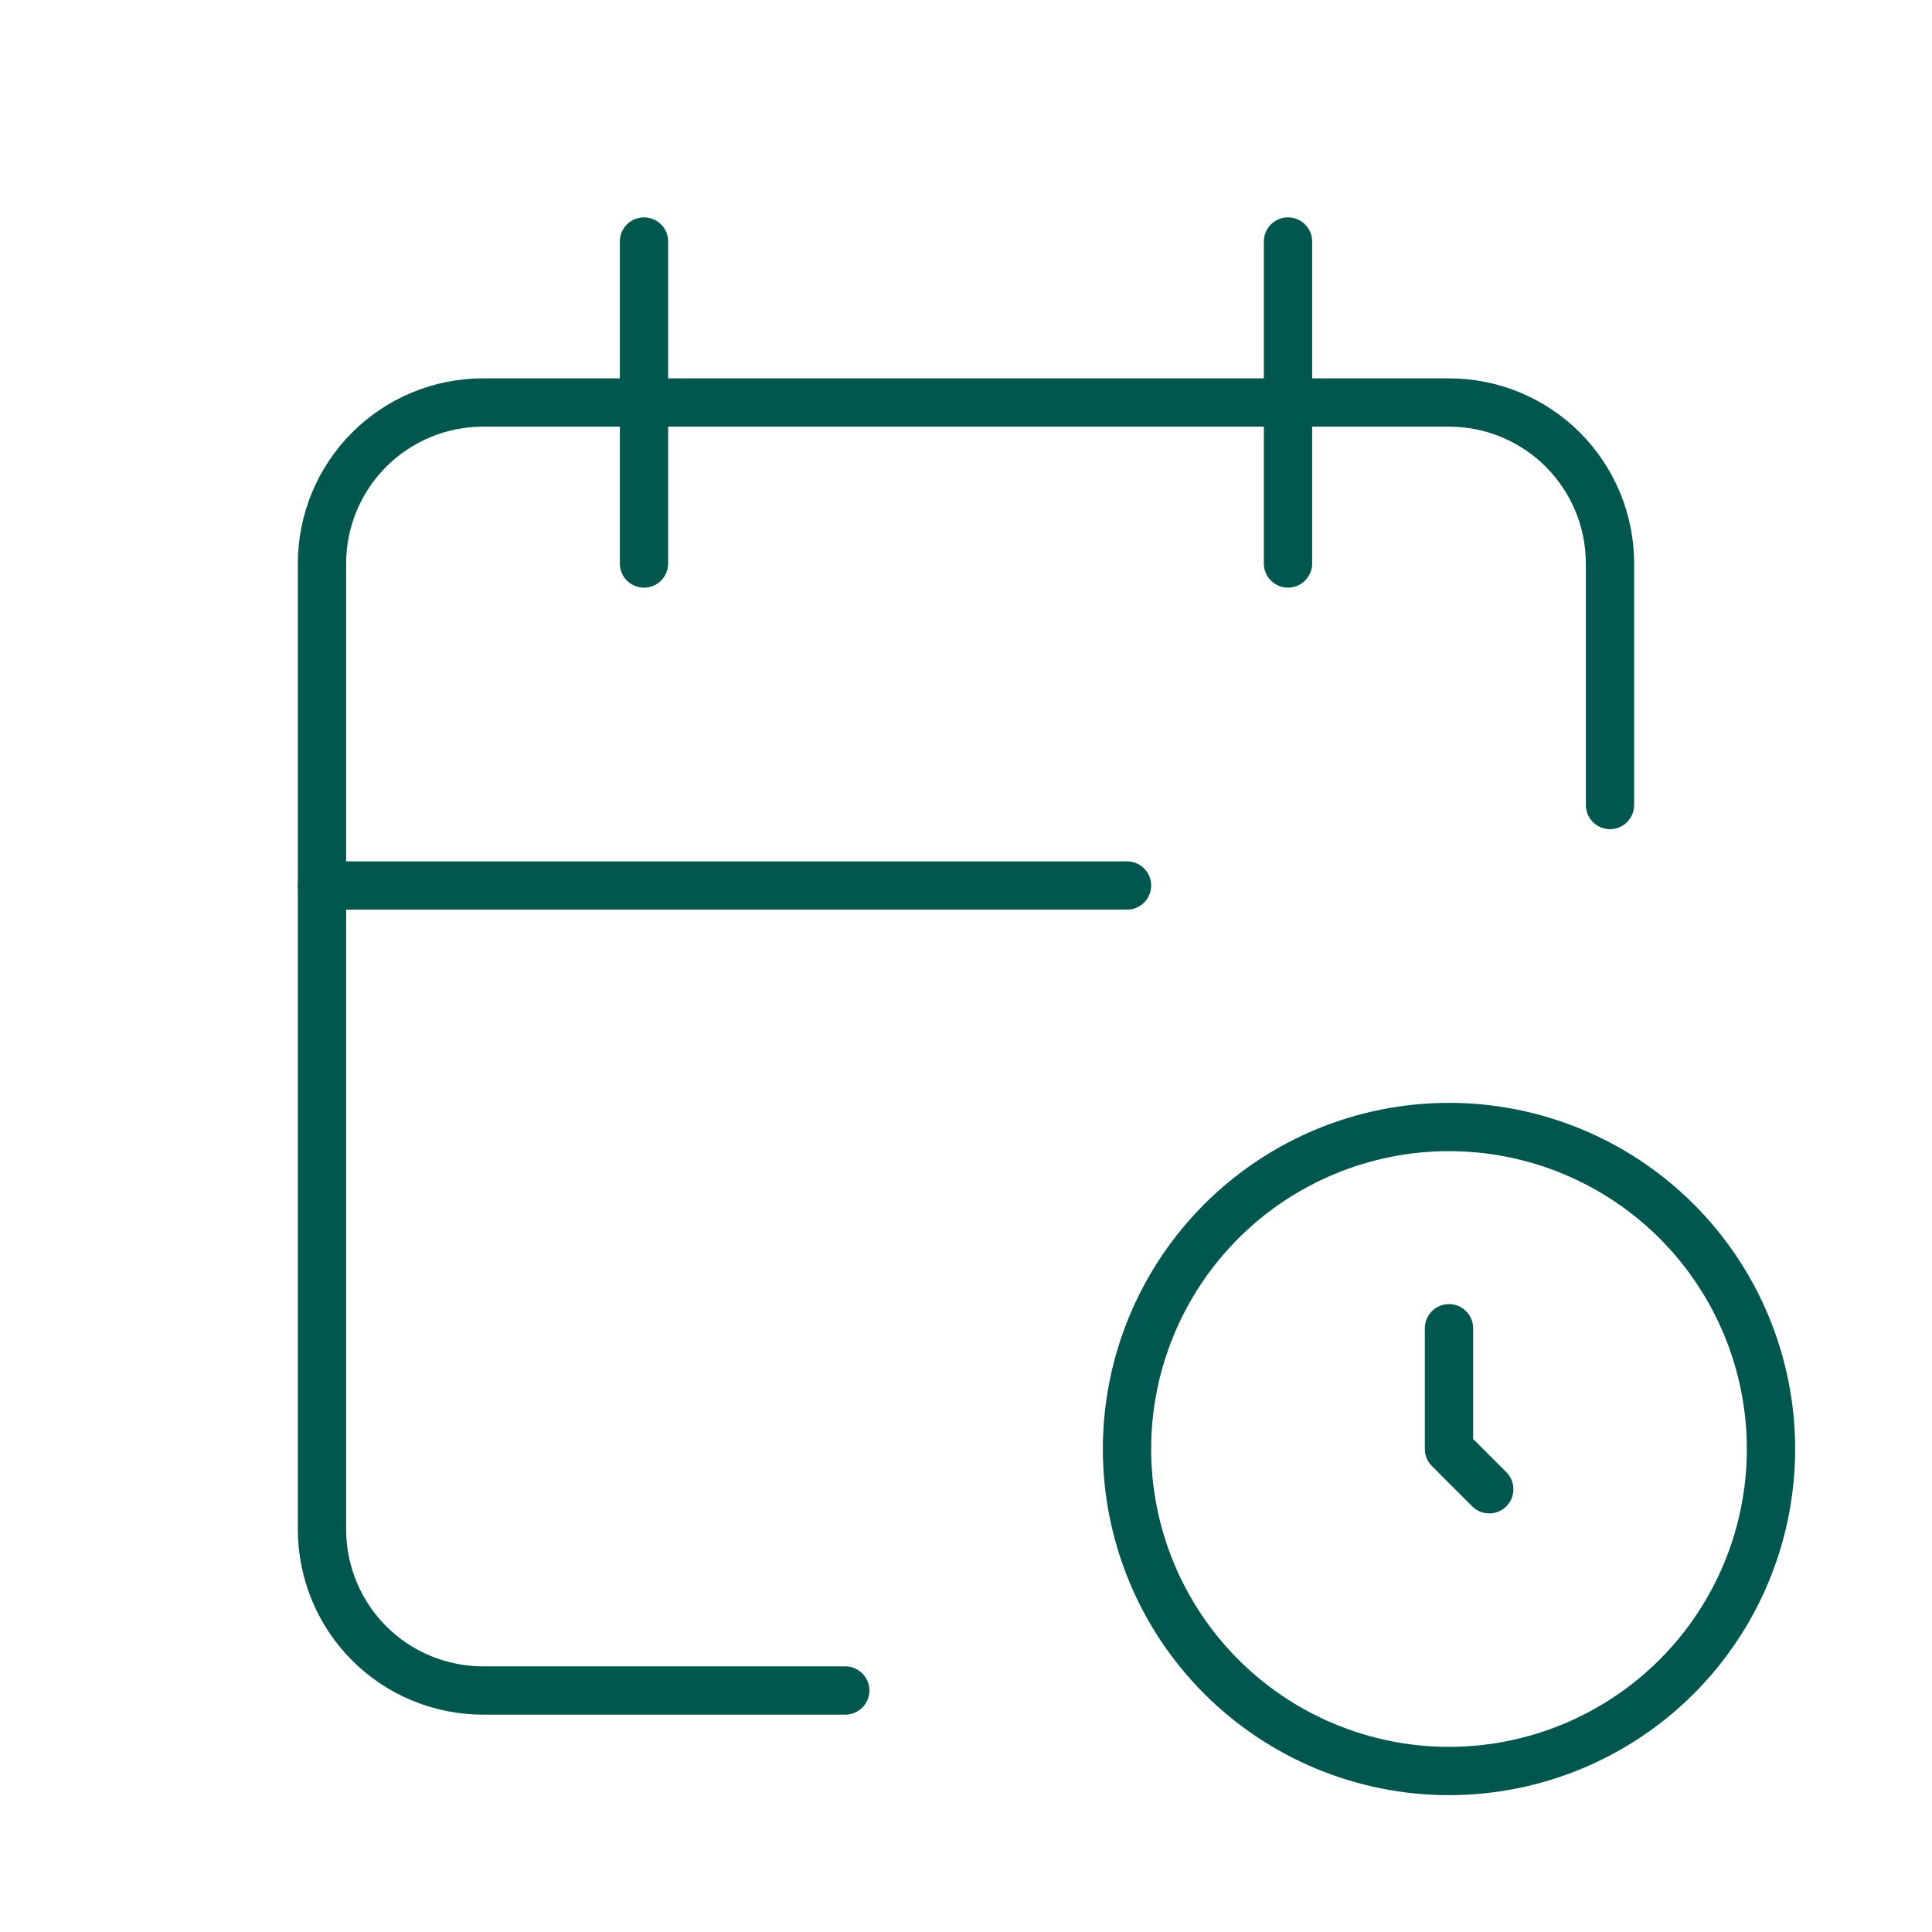 <?xml version="1.0" encoding="UTF-8"?>
<svg xmlns="http://www.w3.org/2000/svg" width="60" height="60" viewBox="0 0 60 60" fill="none">
  <g clip-path="url(#clip0_405_192)">
    <path d="M26.25 52.5H15C13.674 52.5 12.402 51.973 11.464 51.035C10.527 50.098 10 48.826 10 47.5V17.5C10 16.174 10.527 14.902 11.464 13.964C12.402 13.027 13.674 12.5 15 12.5H45C46.326 12.5 47.598 13.027 48.535 13.964C49.473 14.902 50 16.174 50 17.5V25" stroke="#01564D" stroke-width="1.5" stroke-linecap="round" stroke-linejoin="round"></path>
    <path d="M40 7.5V17.5" stroke="#01564D" stroke-width="1.5" stroke-linecap="round" stroke-linejoin="round"></path>
    <path d="M20 7.5V17.5" stroke="#01564D" stroke-width="1.5" stroke-linecap="round" stroke-linejoin="round"></path>
    <path d="M10 27.5H35" stroke="#01564D" stroke-width="1.5" stroke-linecap="round" stroke-linejoin="round"></path>
    <path d="M35 45C35 47.652 36.054 50.196 37.929 52.071C39.804 53.946 42.348 55 45 55C47.652 55 50.196 53.946 52.071 52.071C53.946 50.196 55 47.652 55 45C55 42.348 53.946 39.804 52.071 37.929C50.196 36.054 47.652 35 45 35C42.348 35 39.804 36.054 37.929 37.929C36.054 39.804 35 42.348 35 45Z" stroke="#01564D" stroke-width="1.5" stroke-linecap="round" stroke-linejoin="round"></path>
    <path d="M45 41.25V45L46.25 46.25" stroke="#01564D" stroke-width="1.5" stroke-linecap="round" stroke-linejoin="round"></path>
  </g>
  <defs>
    <clipPath id="clip0_405_192">
      <rect width="60" height="60" fill="white"></rect>
    </clipPath>
  </defs>
</svg>
